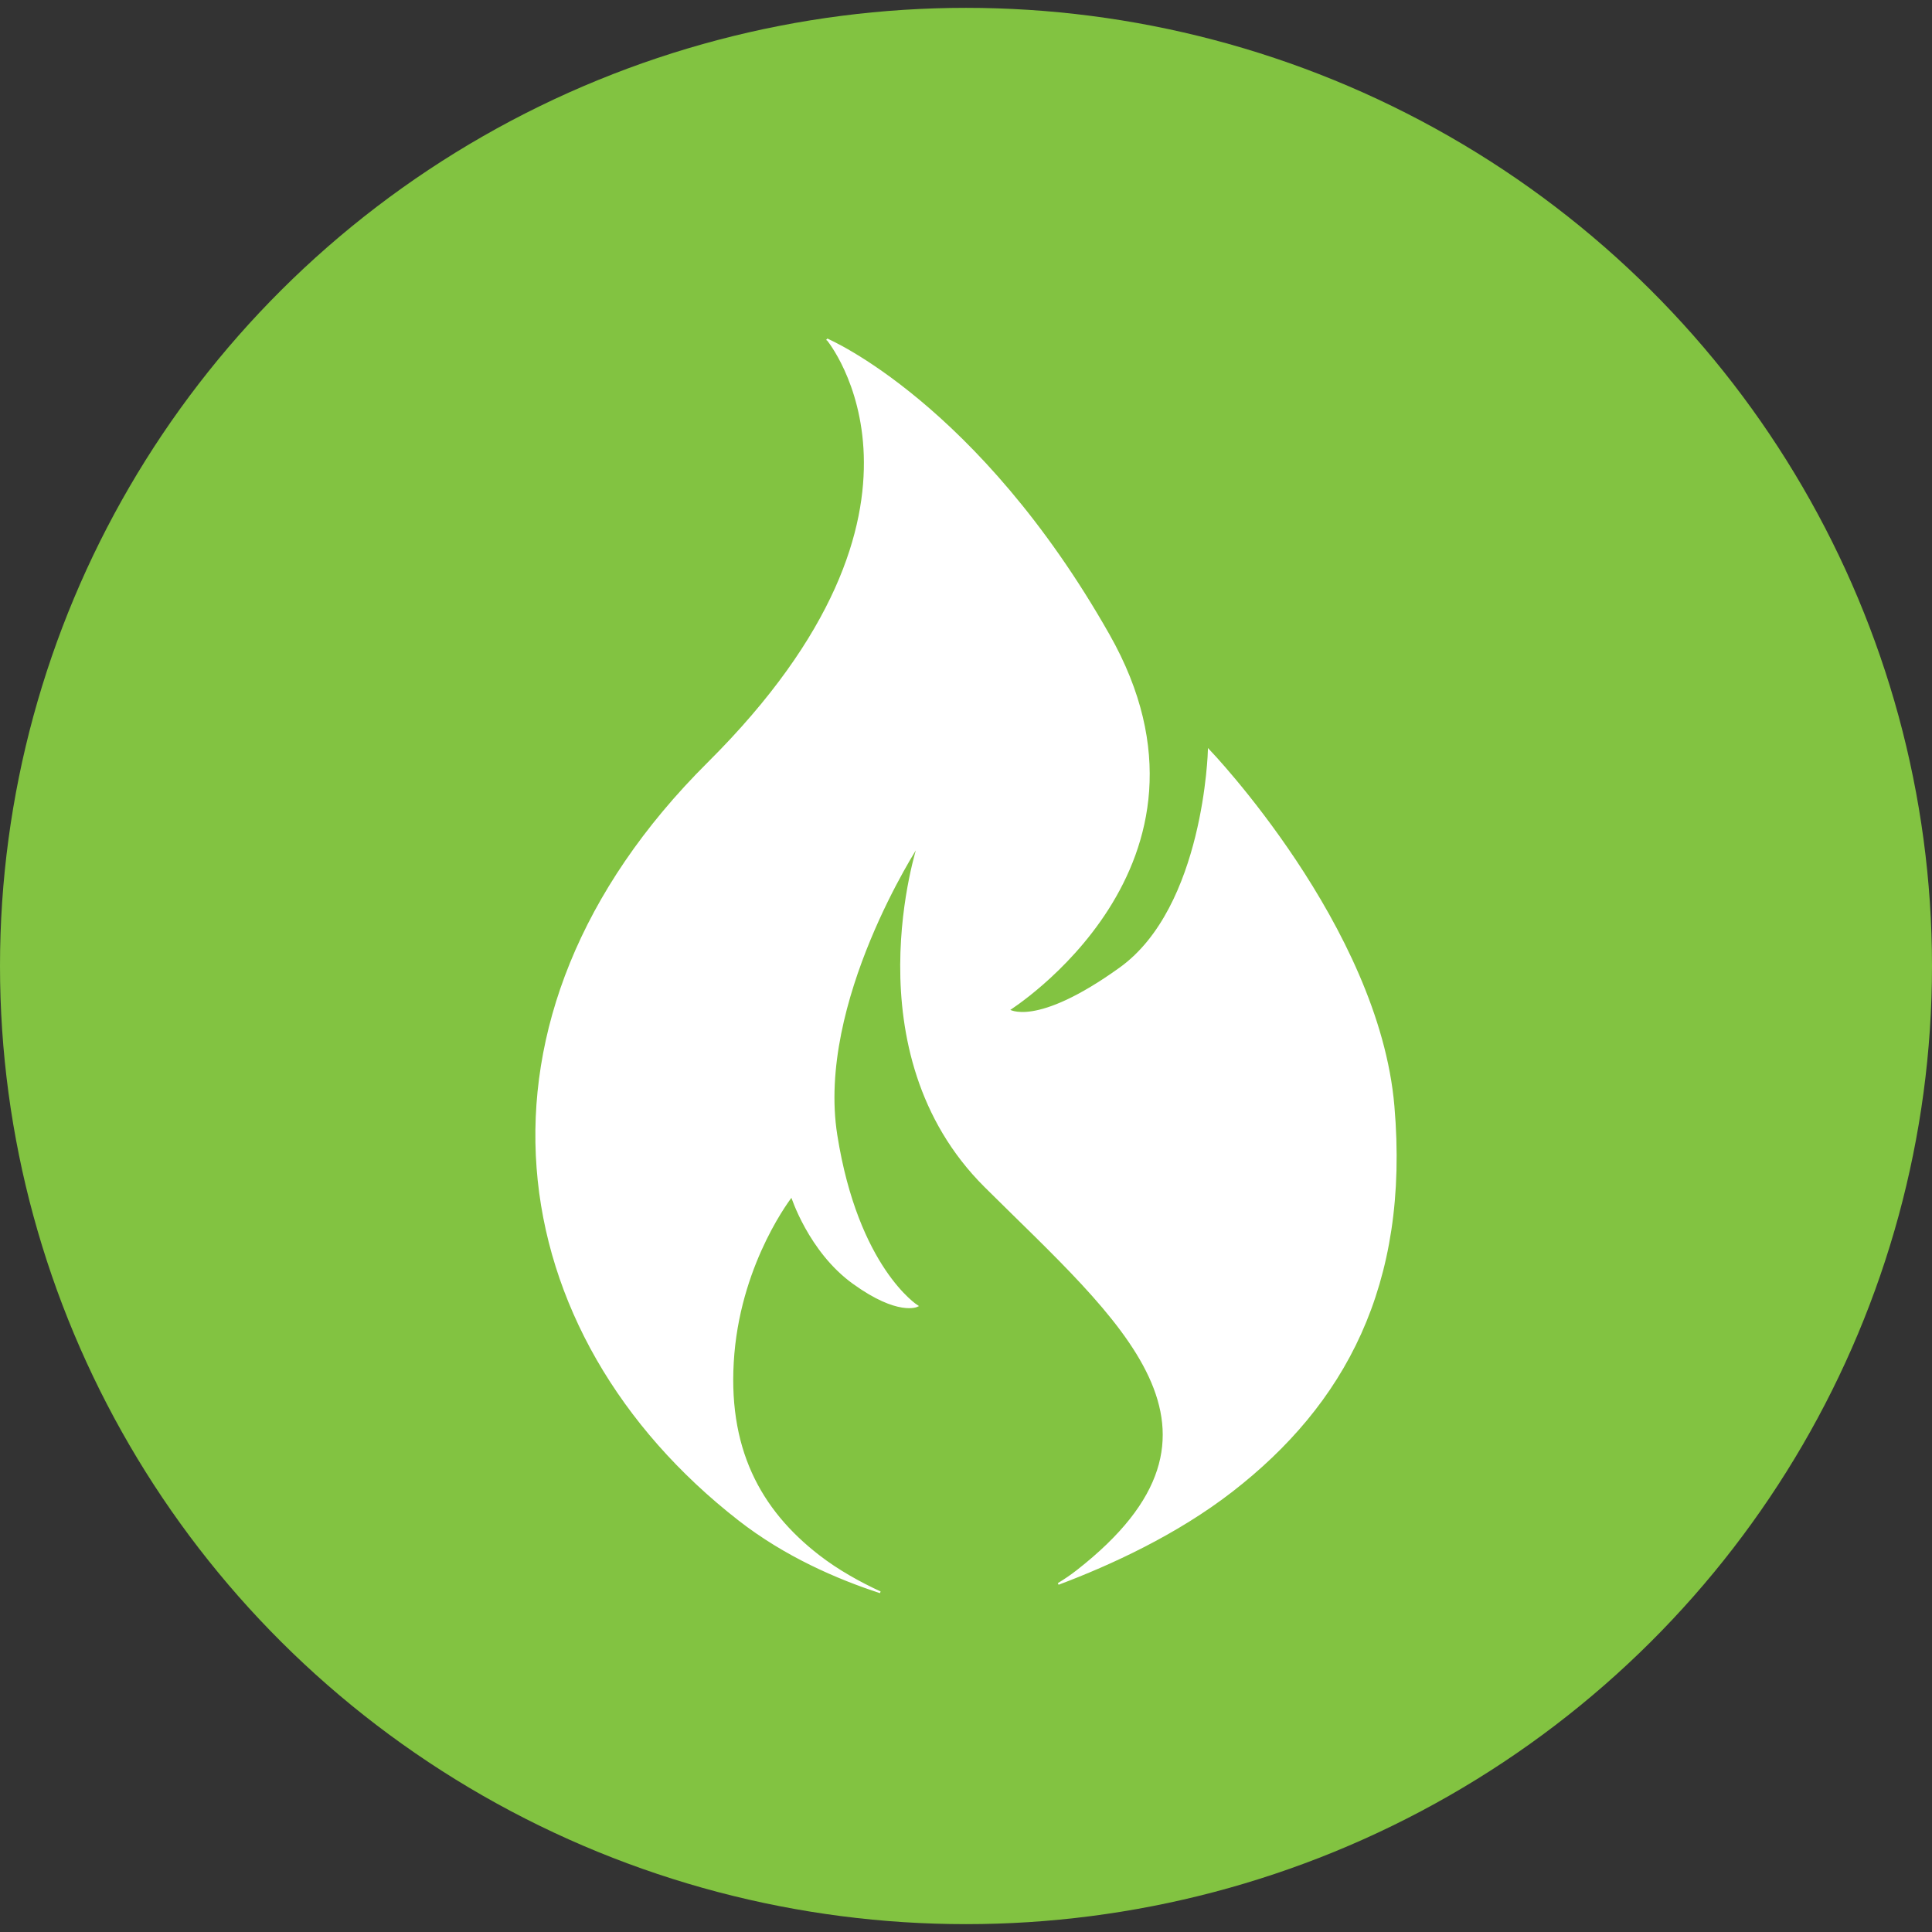 <?xml version="1.0" encoding="UTF-8"?> <svg xmlns="http://www.w3.org/2000/svg" id="Layer_1" data-name="Layer 1" viewBox="0 0 1080 1080"><rect x="0" y="0" width="1080" height="1080" fill="#333333" stroke="none"/><defs><style> .cls-1 { fill: #82c341; } .cls-2 { fill: #fff; stroke: #fff; stroke-miterlimit: 10; } </style></defs><ellipse class="cls-1" cx="540" cy="540" rx="540" ry="535.61"></ellipse><path class="cls-2" d="M462.646,189.896s83.913,35.853,157.093,164.962c73.209,129.018-55.956,209.721-55.956,209.721,0,0,14.942,10.82,62.425-23.317,47.342-34.056,49.516-121.896,49.516-121.896,0,0,94.684,98.607,103.25,198.93,8.659,100.441-27.931,166.772-90.324,215.163-30.992,24.034-67.787,40.946-97.059,51.958,3.611-2.186,7.205-4.634,10.627-7.303,100.625-78.621,24.305-139.51-51.452-214.851-75.709-75.314-37.307-191.246-37.307-191.246,0,0-57.707,88.045-45.905,162.538,11.77,74.338,45.153,95.508,45.153,95.508,0,0-10.595,5.258-35.54-12.734-24.868-17.861-34.589-48.793-34.589-48.793,0,0-28.024,35.384-32.557,88.123-4.469,52.741,14.708,87.552,47.515,112.991,10.832,8.412,23.085,15.155,34.525,20.453-23.882-7.772-53.11-20.413-78.897-40.527-133.416-103.942-161.408-279.646-17.208-423.036,144.136-143.389,66.692-236.645,66.692-236.645Z"></path></svg> 
